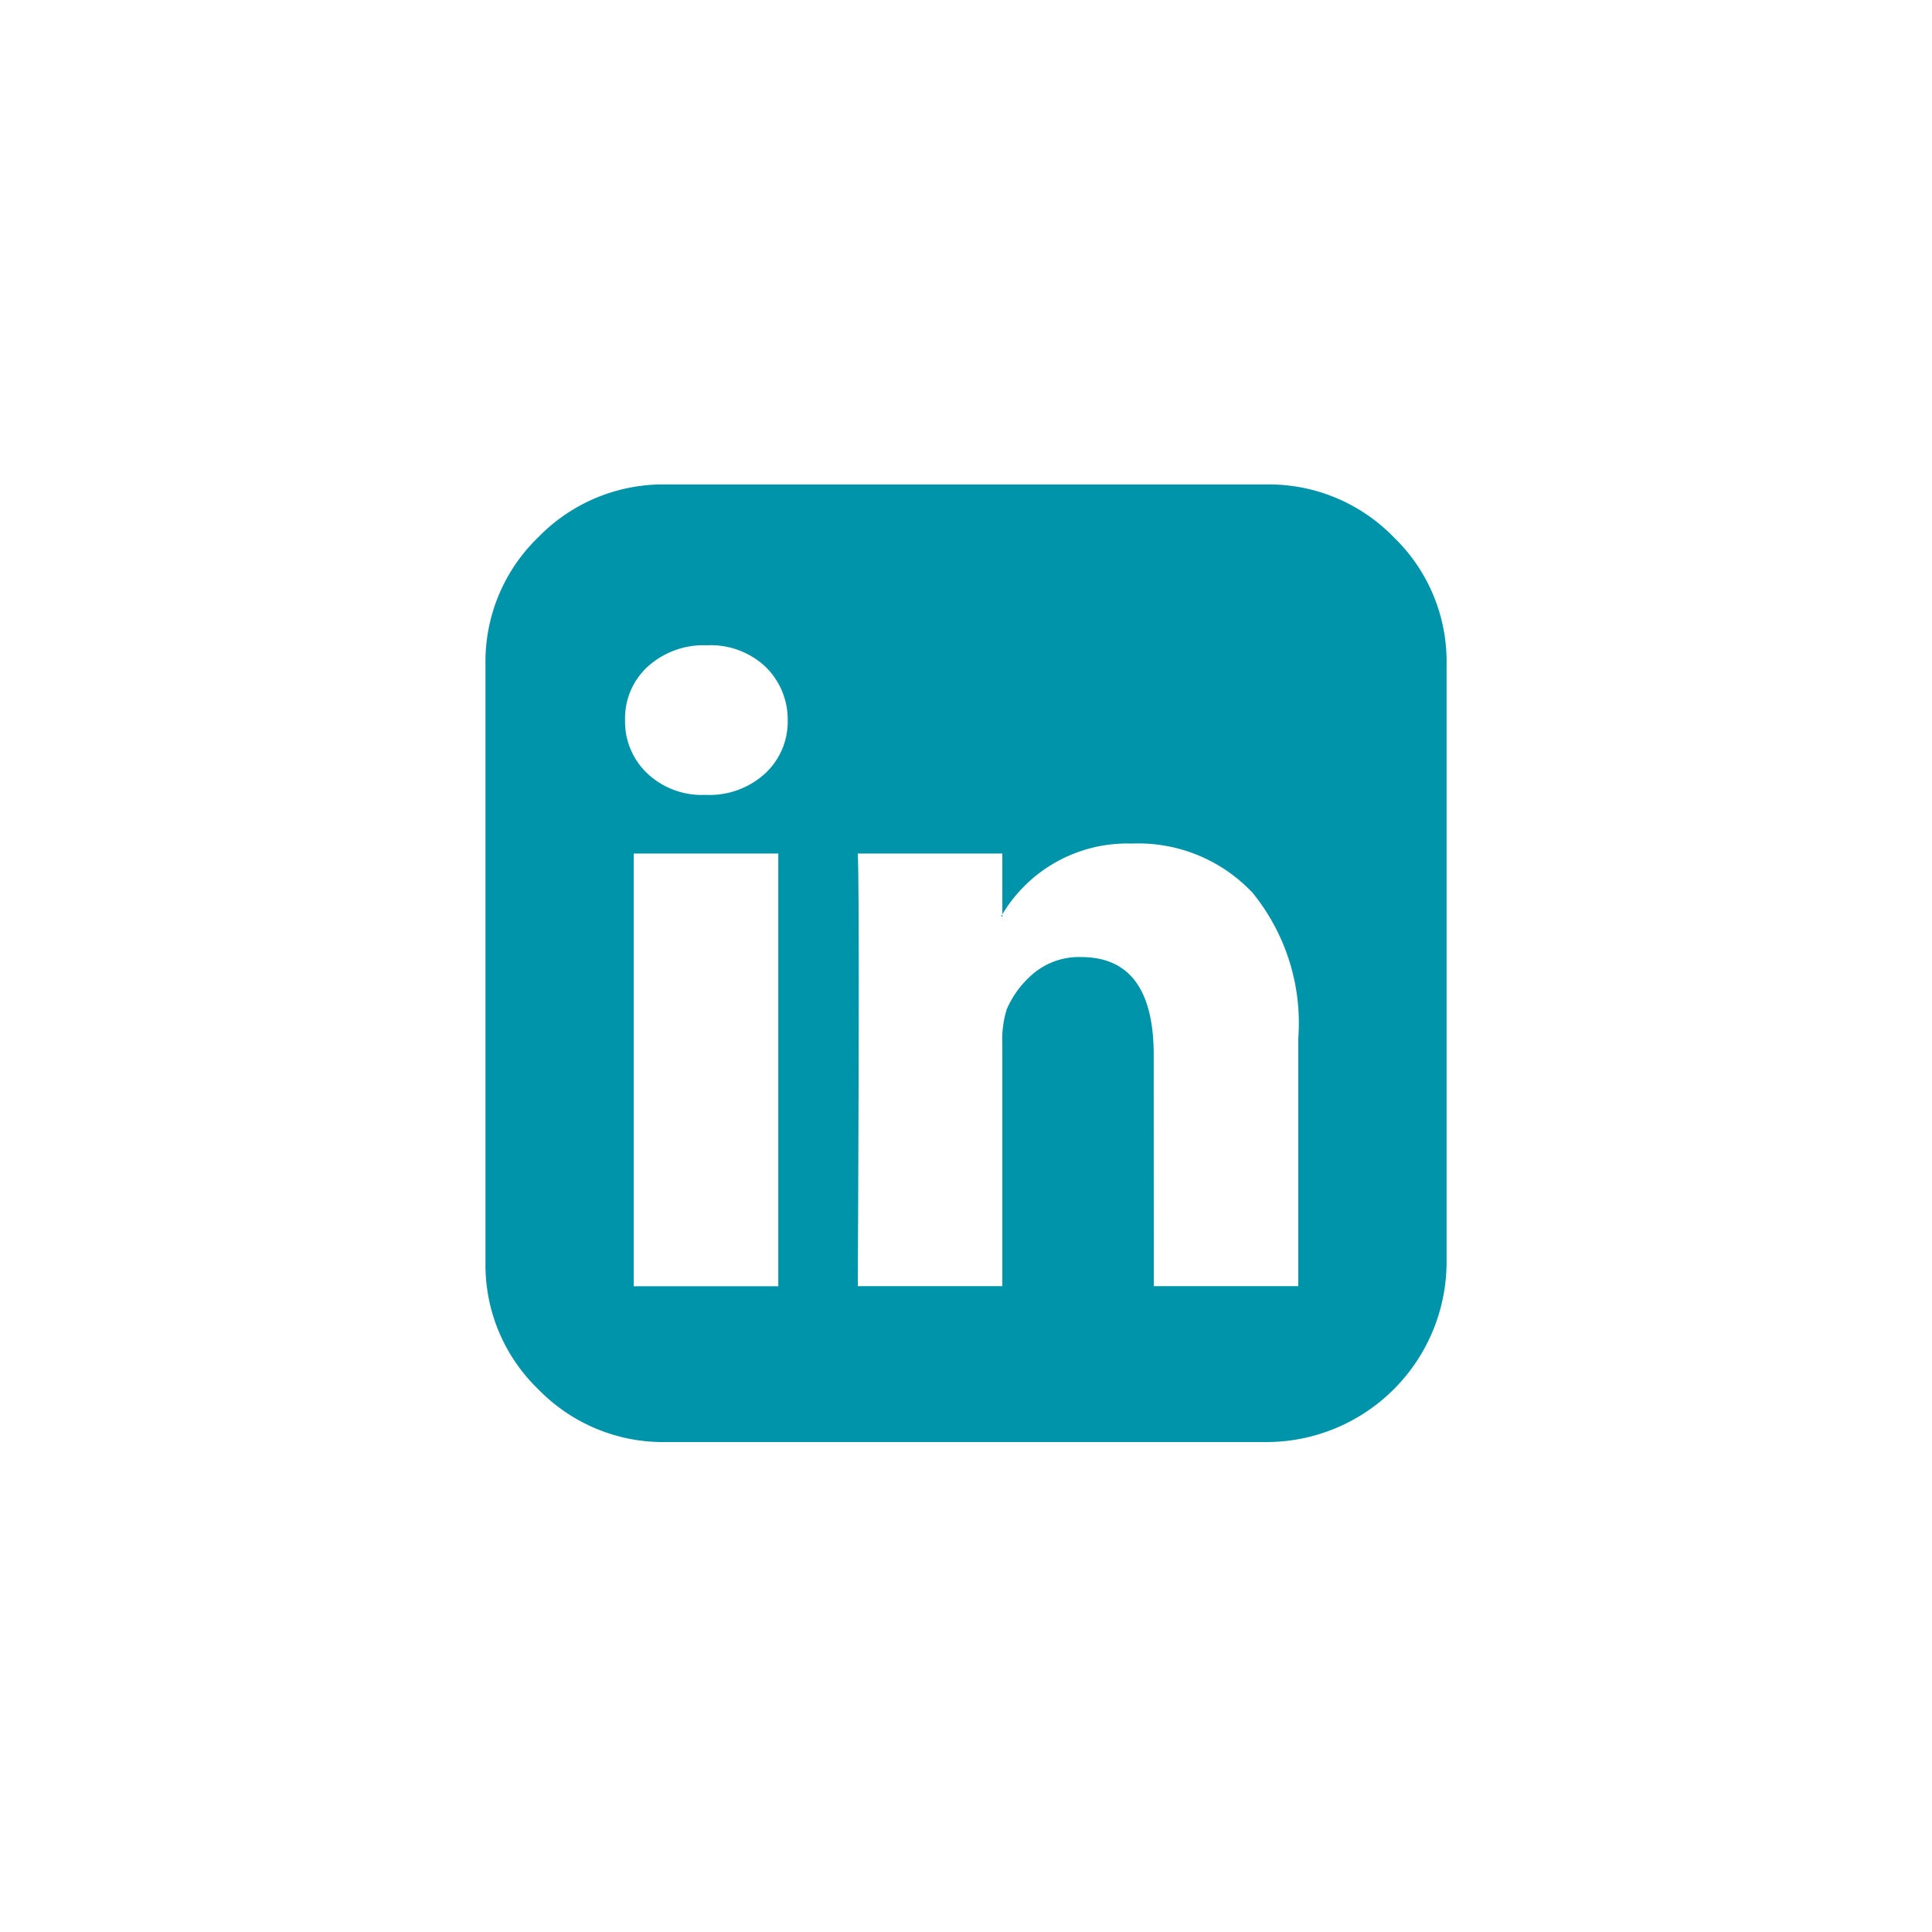 <svg id="Calque_1" data-name="Calque 1" xmlns="http://www.w3.org/2000/svg" xmlns:xlink="http://www.w3.org/1999/xlink" viewBox="0 0 32 32" fill="#0094AB">
  <defs>
    <symbol id="linkedin" data-name="linkedin" viewBox="0 0 15.919 15.861">
      <path d="M2.456,13.28h2.394V6.113H2.456ZM5.006,3.903a1.218,1.218,0,0,0-.373-.888,1.327,1.327,0,0,0-.964-.351,1.382,1.382,0,0,0-.979.351,1.159,1.159,0,0,0-.378.888,1.18,1.18,0,0,0,.368.883,1.32,1.32,0,0,0,.959.356H3.648a1.366,1.366,0,0,0,.985-.356A1.172,1.172,0,0,0,5.006,3.903Zm6.063,9.376h2.394V9.17a3.421,3.421,0,0,0-.757-2.406A2.599,2.599,0,0,0,10.706,5.948a2.411,2.411,0,0,0-2.166,1.208h.021v-1.043h-2.394q.031.682,0,7.166h2.394V9.273A1.702,1.702,0,0,1,8.633,8.695a1.595,1.595,0,0,1,.466-.614,1.176,1.176,0,0,1,.767-.253q1.202,0,1.202,1.621ZM15.919,2.974V12.887a2.985,2.985,0,0,1-2.985,2.974H2.985a2.88,2.88,0,0,1-2.109-.873A2.859,2.859,0,0,1,0,12.887V2.974A2.859,2.859,0,0,1,.876.873,2.88,2.88,0,0,1,2.985,0h9.949a2.88,2.88,0,0,1,2.109.873A2.859,2.859,0,0,1,15.919,2.974Z"/>
    </symbol>
  </defs>
  <title>linkedin</title>
  <use width="15.919" height="15.861" transform="translate(8.041 8.024)" xlink:href="#linkedin"/>
</svg>
